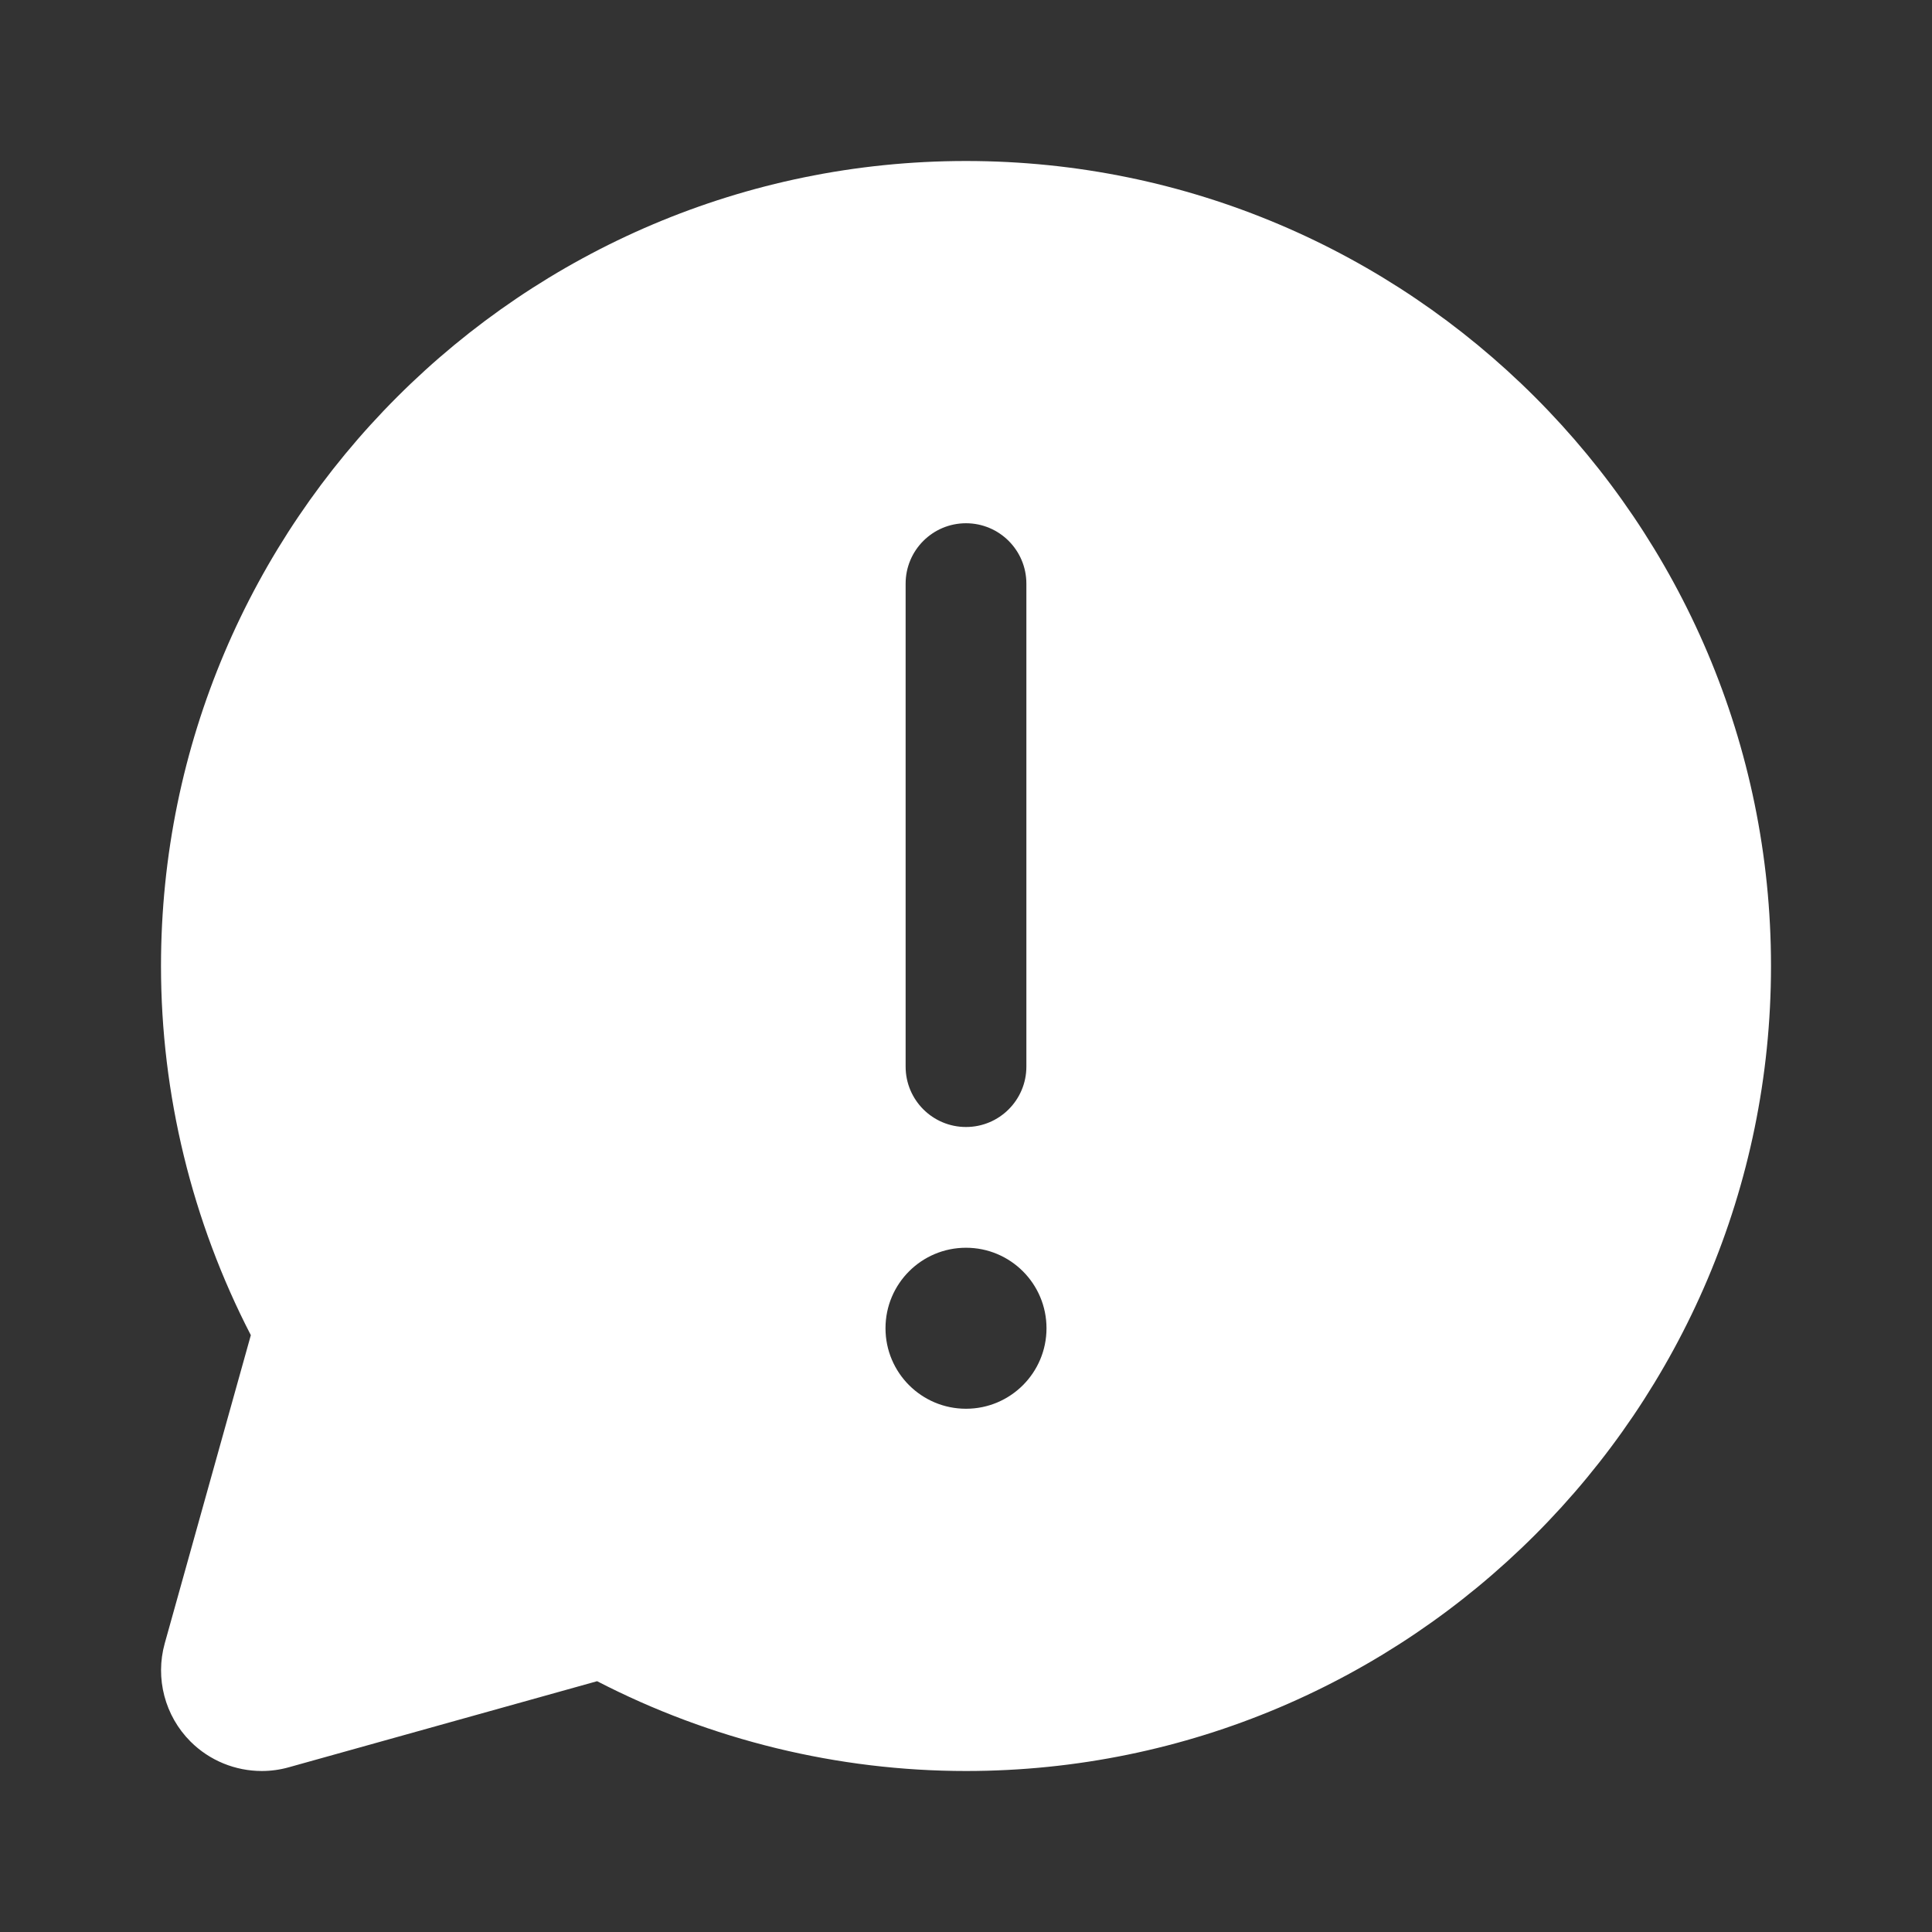 <svg fill="#FFFFFF" xmlns="http://www.w3.org/2000/svg"  viewBox="0 0 48 48" width="48px" height="48px"><rect x="0" y="0" width="48" height="48" fill="#333333" stroke="none"/><path d="M24,4C12.972,4,4,12.972,4,24c0,3.186,0.77,6.343,2.232,9.172l-2.139,7.657c-0.242,0.867,0.003,1.802,0.64,2.439	c0.475,0.475,1.115,0.732,1.771,0.732c0.224,0,0.449-0.03,0.67-0.092l7.661-2.139C17.662,43.23,20.817,44,24,44	c11.028,0,20-8.972,20-20S35.028,4,24,4z M22.5,14.5c0-0.828,0.671-1.5,1.5-1.5s1.5,0.672,1.5,1.5v12c0,0.828-0.671,1.5-1.5,1.5	s-1.5-0.672-1.5-1.5V14.5z M24,35c-1.105,0-2-0.895-2-2c0-1.105,0.895-2,2-2s2,0.895,2,2C26,34.105,25.105,35,24,35z"/></svg>